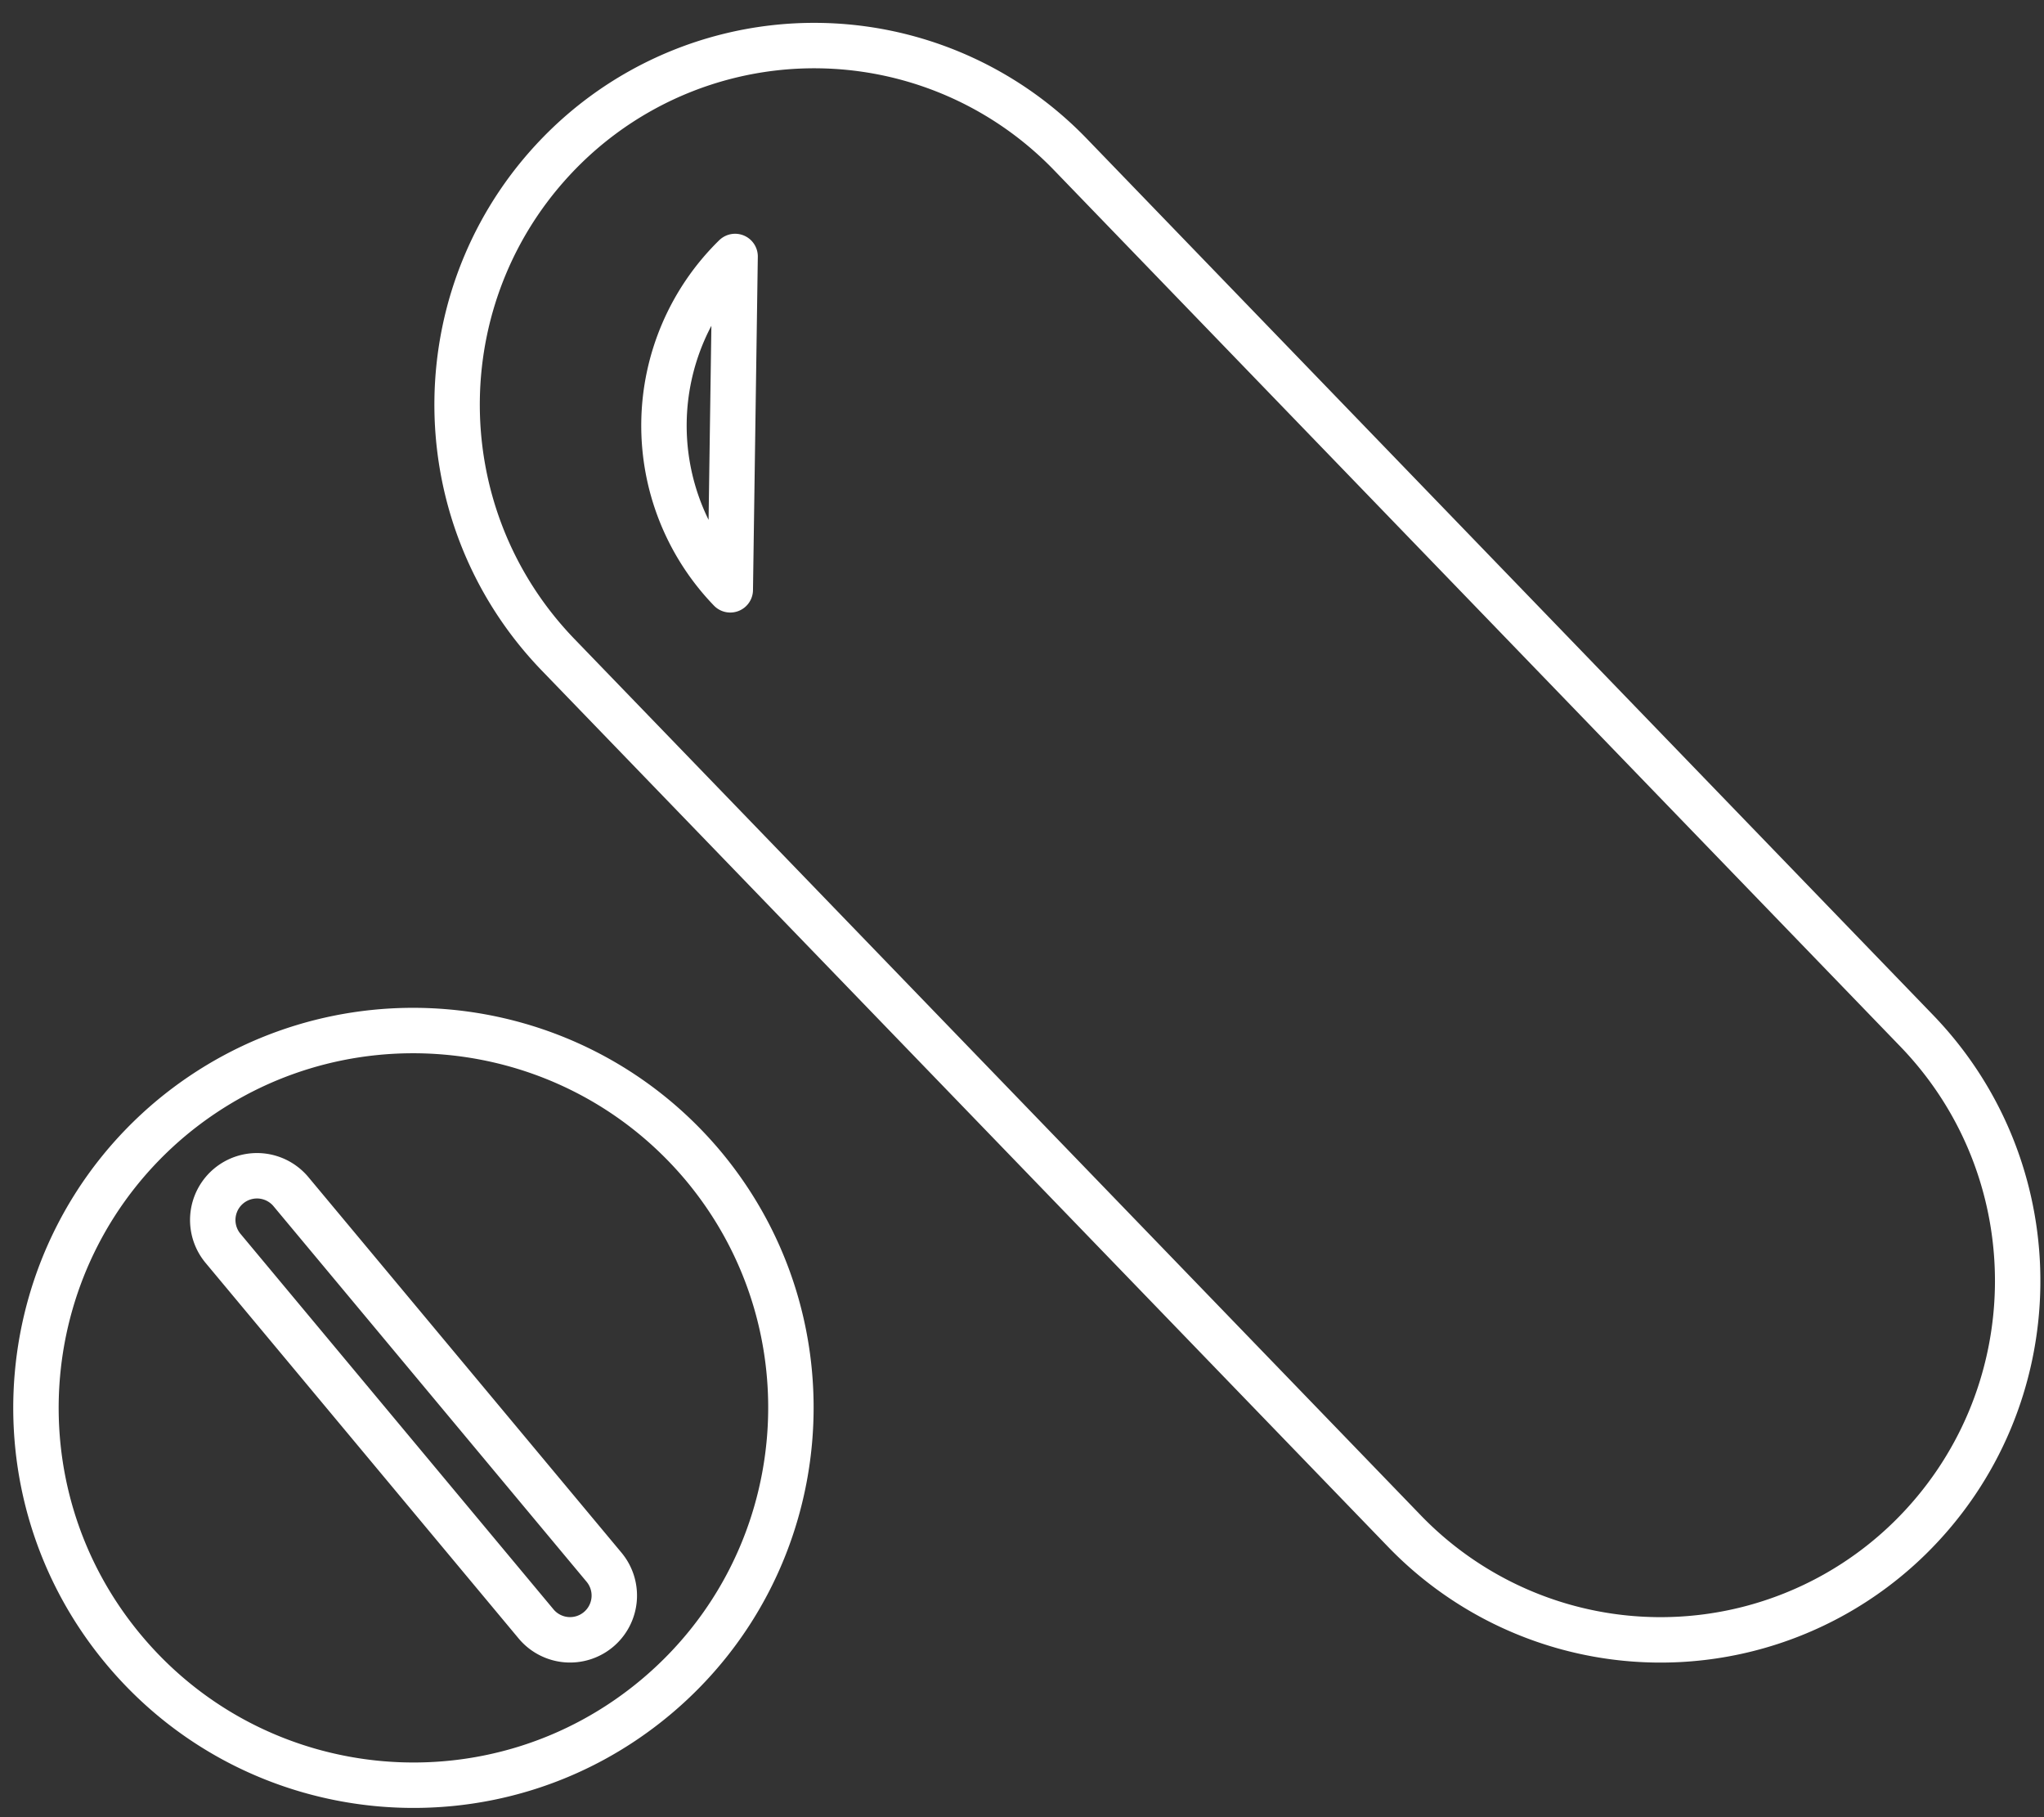 <svg xmlns="http://www.w3.org/2000/svg" width="72" height="64" viewBox="0 0 72 64"><rect x="0" y="0" width="72" height="64" fill="#333333" stroke="none"/><g><g clip-path="url(#clip-6583ffb0-6662-4371-bcfb-c91c961dff2a)"><path fill="none" stroke="#fff" stroke-linecap="round" stroke-linejoin="round" stroke-miterlimit="20" stroke-width="1.6" d="M24.743 41.025c4.726 5.624 3.995 14.015-1.632 18.737-5.627 4.723-14.018 3.987-18.737-1.643C-.346 52.49.395 44.1 6.027 39.383c5.63-4.689 13.989-3.956 18.716 1.642zm-14.498.94a1.558 1.558 0 0 0-2.385 2.006l11.027 13.227a1.558 1.558 0 0 0 2.386-2.007zm57.271-5.662c4.842 5.02 4.725 13.006-.26 17.882a12.538 12.538 0 0 1-17.793-.27L19.657 23.058c-4.841-5.02-4.724-13.006.262-17.883a12.537 12.537 0 0 1 17.792.27zM25.894 9.033a8.33 8.33 0 0 0-.17 11.74z"/></g></g></svg>